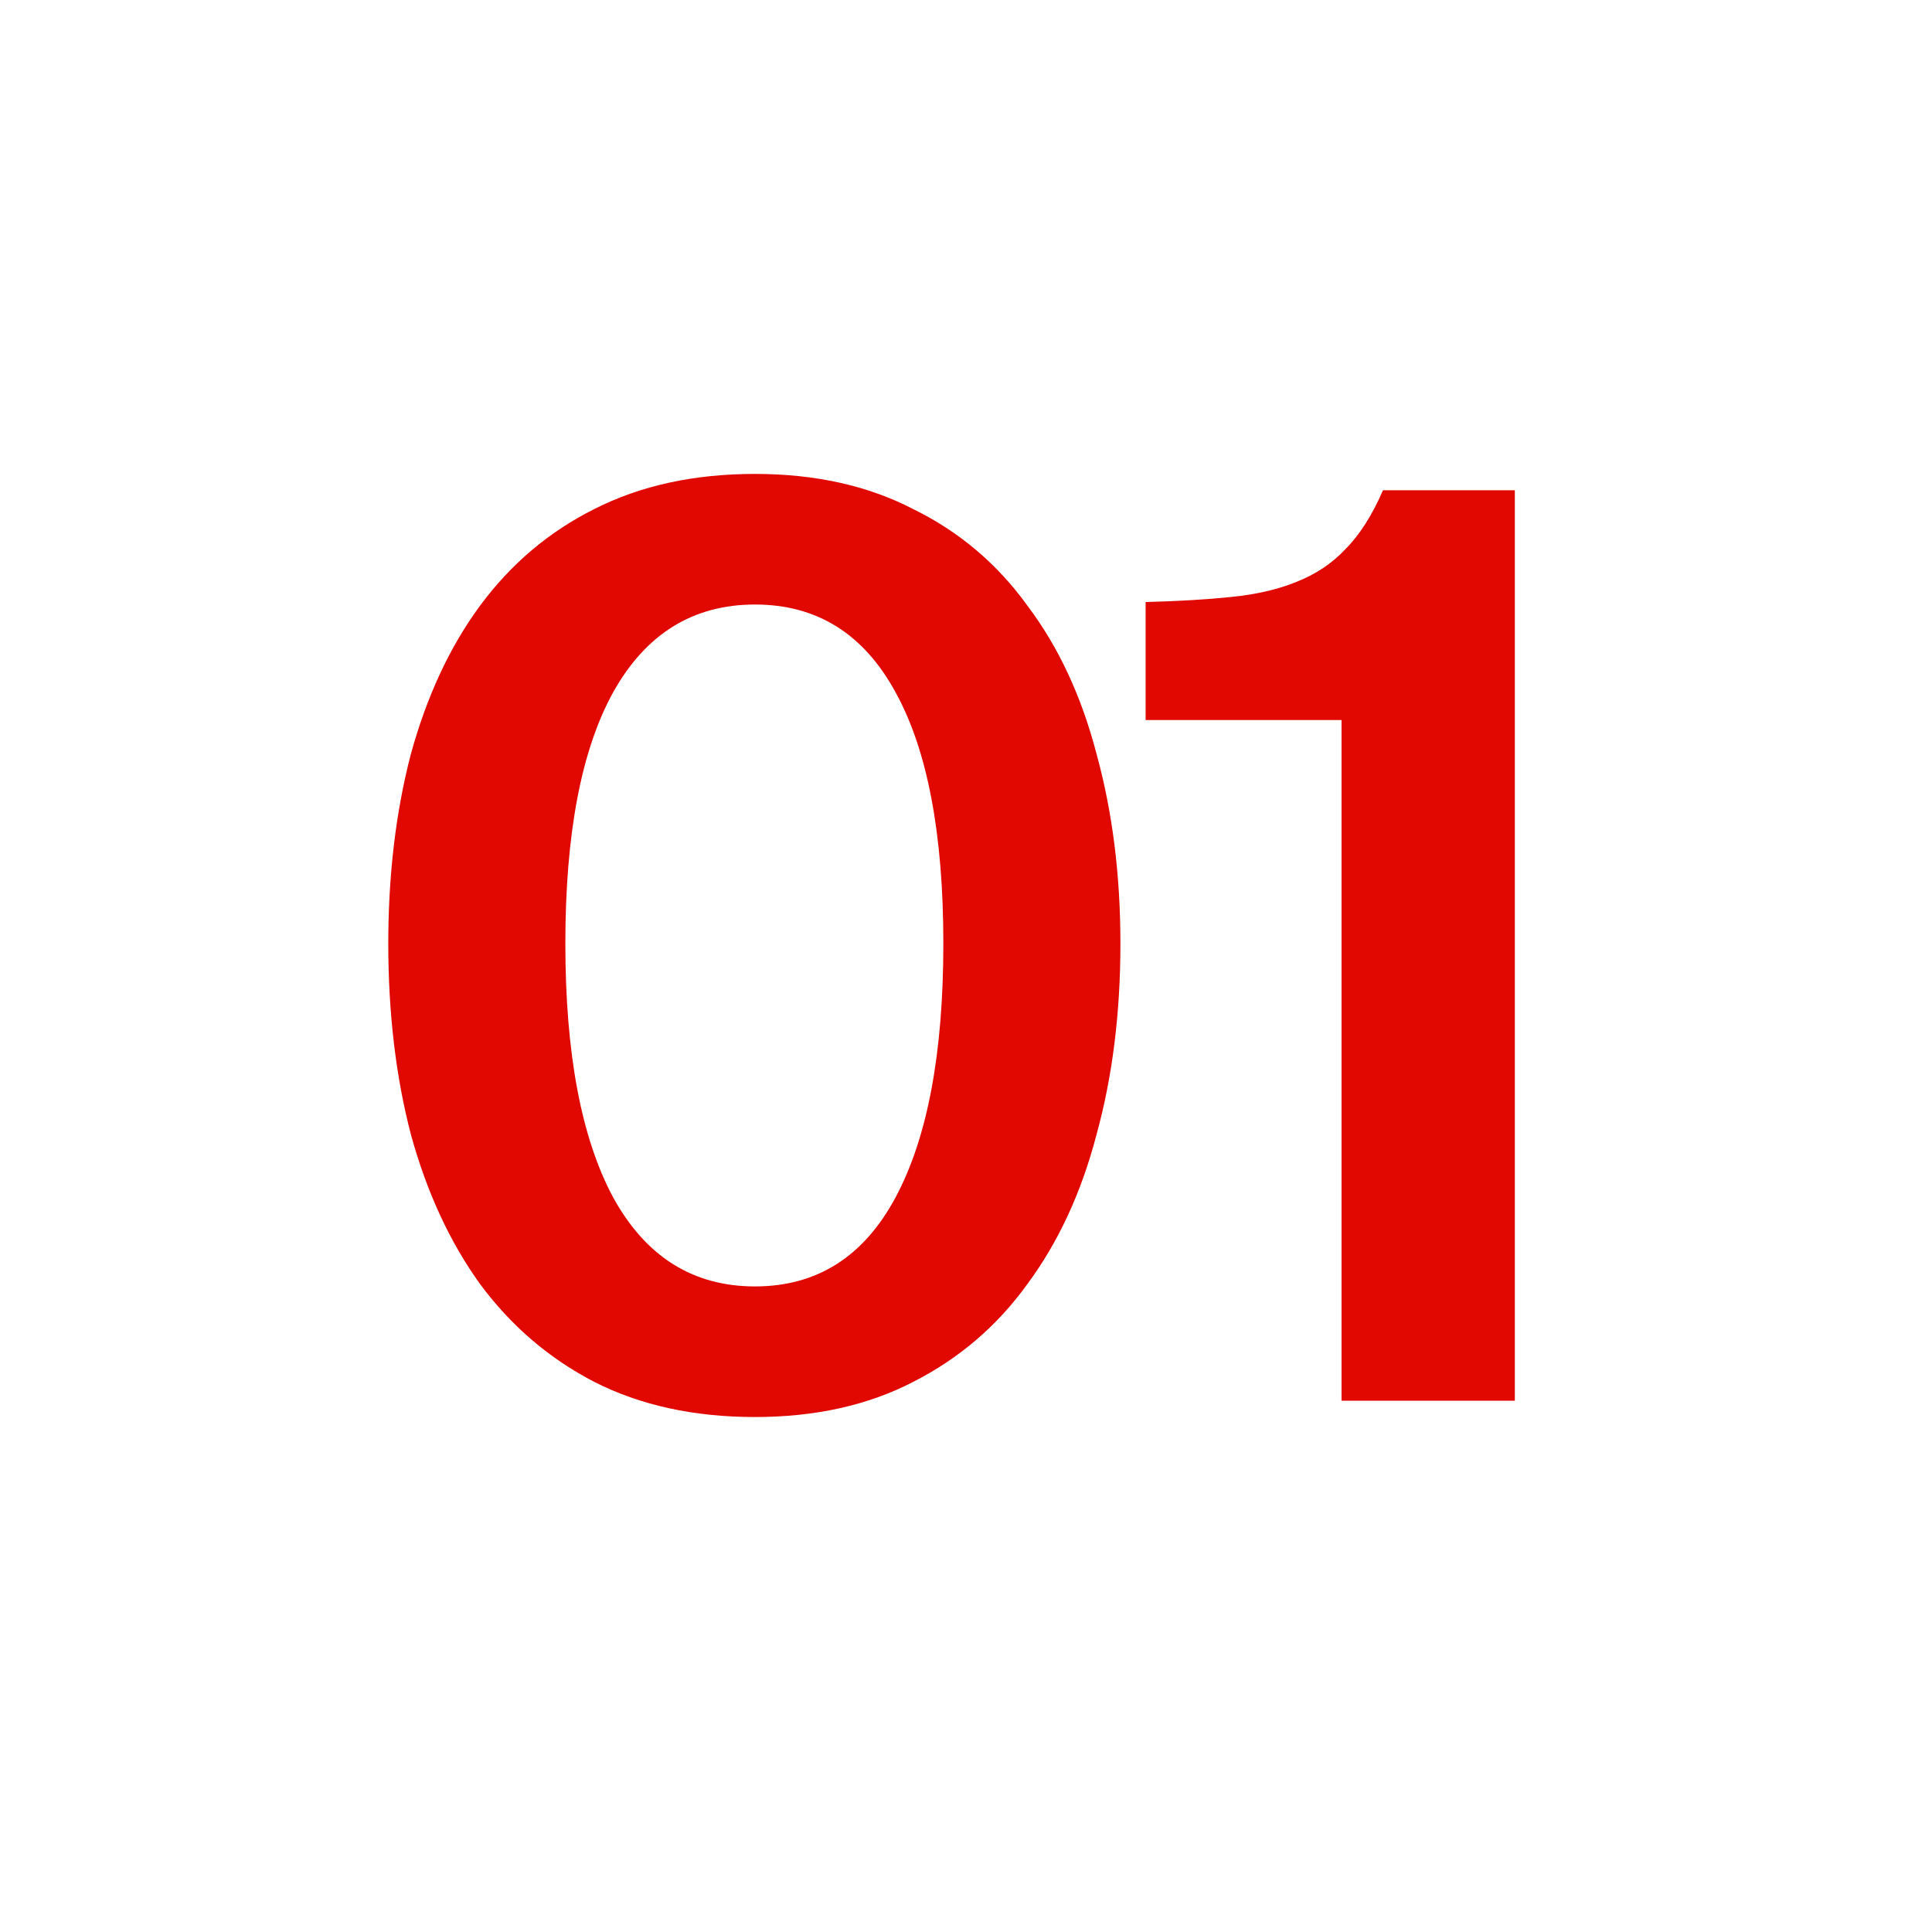 <svg width="40" height="40" viewBox="0 0 40 40" fill="none" xmlns="http://www.w3.org/2000/svg">
<path d="M15.631 29.338C14.366 29.338 13.256 29.095 12.303 28.61C11.367 28.125 10.578 27.449 9.937 26.582C9.313 25.715 8.836 24.684 8.507 23.488C8.195 22.292 8.039 20.975 8.039 19.536C8.039 18.115 8.195 16.806 8.507 15.61C8.836 14.414 9.313 13.391 9.937 12.542C10.578 11.675 11.367 11.008 12.303 10.54C13.256 10.055 14.366 9.812 15.631 9.812C16.879 9.812 17.971 10.055 18.907 10.54C19.86 11.008 20.649 11.675 21.273 12.542C21.914 13.391 22.391 14.414 22.703 15.61C23.032 16.806 23.197 18.115 23.197 19.536C23.197 20.975 23.032 22.292 22.703 23.488C22.391 24.684 21.914 25.715 21.273 26.582C20.649 27.449 19.86 28.125 18.907 28.61C17.971 29.095 16.879 29.338 15.631 29.338ZM15.631 26.634C16.914 26.634 17.884 26.019 18.543 24.788C19.202 23.557 19.531 21.807 19.531 19.536C19.531 17.265 19.202 15.532 18.543 14.336C17.884 13.123 16.914 12.516 15.631 12.516C14.348 12.516 13.369 13.123 12.693 14.336C12.034 15.532 11.705 17.265 11.705 19.536C11.705 21.807 12.034 23.557 12.693 24.788C13.369 26.019 14.348 26.634 15.631 26.634Z" fill="#E00800"/>
<path d="M27.775 29V14.908H23.719V12.464C24.395 12.447 24.985 12.412 25.487 12.36C26.007 12.308 26.458 12.204 26.839 12.048C27.238 11.892 27.576 11.667 27.853 11.372C28.148 11.077 28.408 10.67 28.633 10.15H31.363V29H27.775Z" fill="#E00800"/>
</svg>
